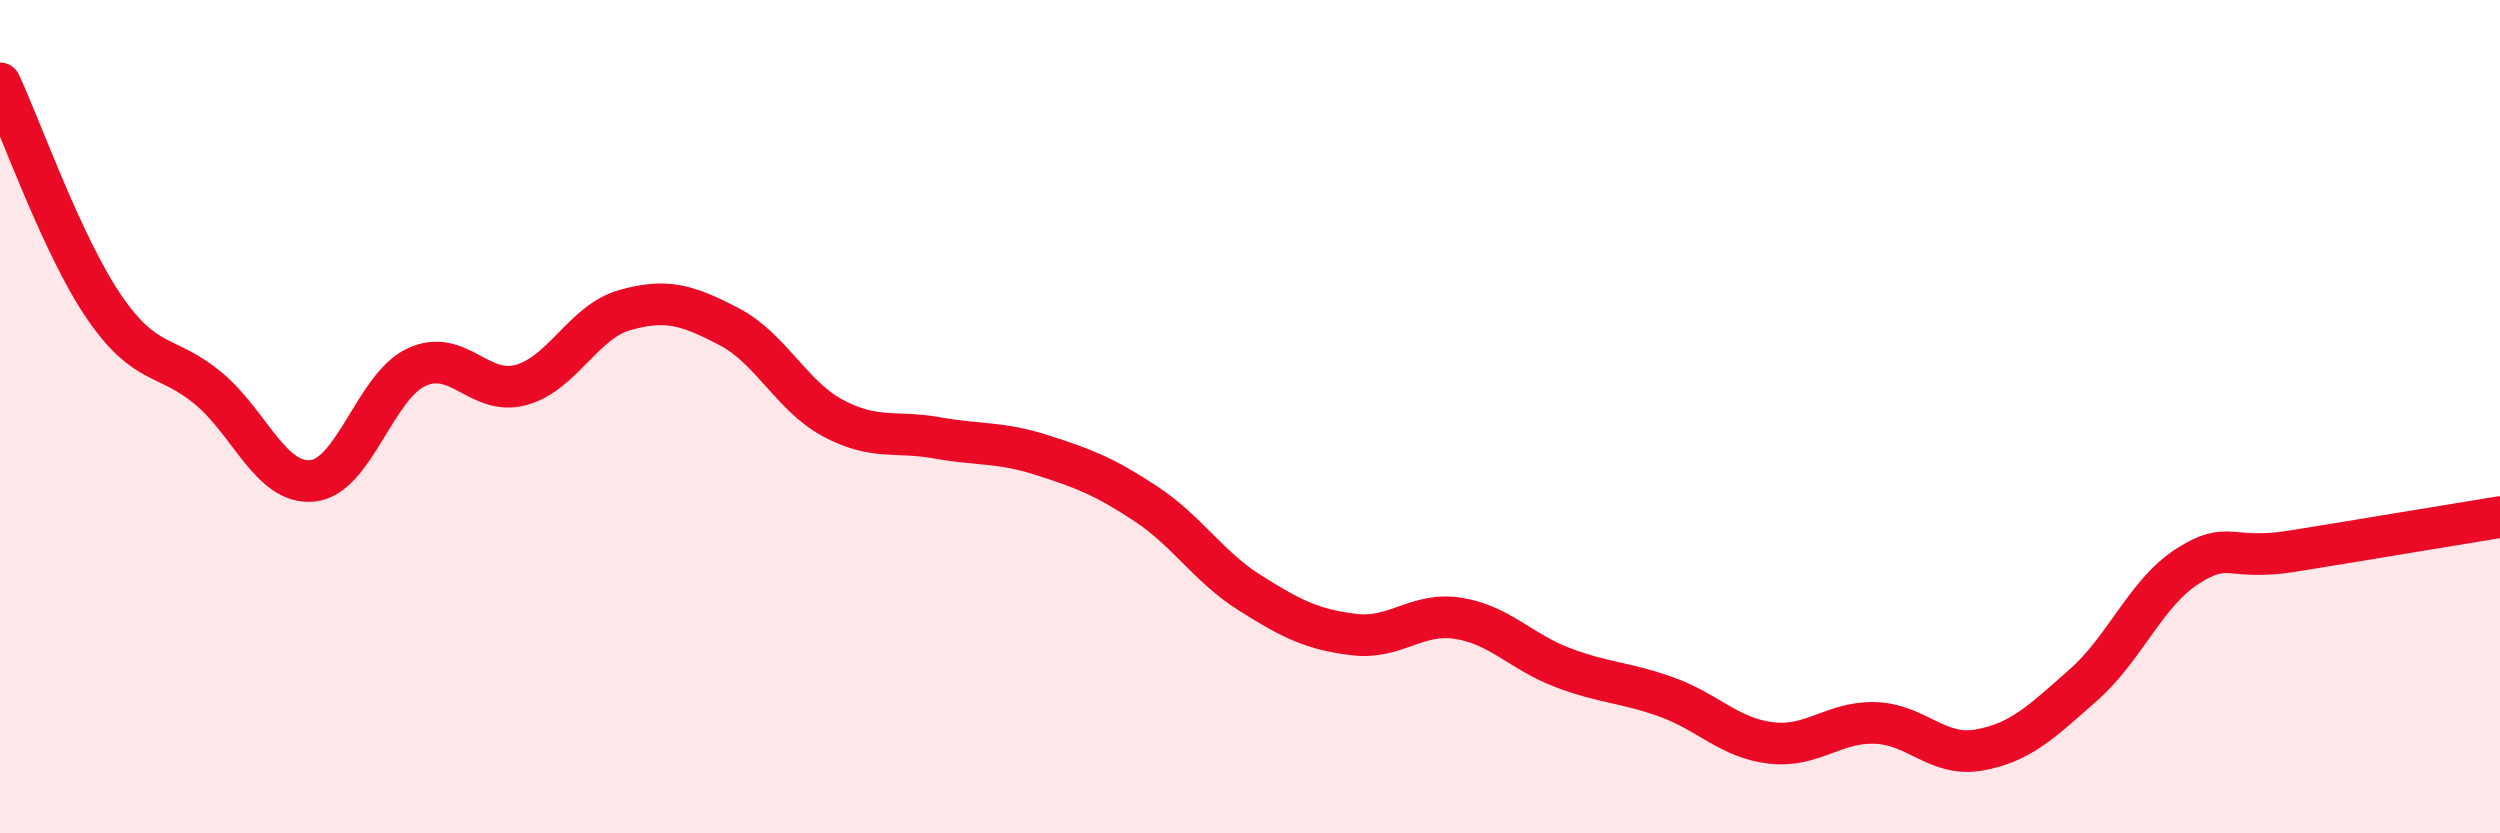 
    <svg width="60" height="20" viewBox="0 0 60 20" xmlns="http://www.w3.org/2000/svg">
      <path
        d="M 0,2 C 0.5,3.07 1.5,5.91 2.5,7.37 C 3.5,8.83 4,8.49 5,9.32 C 6,10.15 6.5,11.64 7.5,11.54 C 8.5,11.44 9,9.27 10,8.81 C 11,8.35 11.5,9.51 12.5,9.24 C 13.5,8.97 14,7.72 15,7.44 C 16,7.16 16.5,7.32 17.5,7.84 C 18.5,8.36 19,9.51 20,10.04 C 21,10.57 21.5,10.33 22.5,10.51 C 23.5,10.69 24,10.6 25,10.92 C 26,11.24 26.5,11.43 27.5,12.09 C 28.5,12.75 29,13.6 30,14.23 C 31,14.86 31.5,15.11 32.5,15.23 C 33.5,15.35 34,14.68 35,14.84 C 36,15 36.5,15.64 37.5,16.02 C 38.5,16.4 39,16.37 40,16.73 C 41,17.09 41.5,17.71 42.5,17.83 C 43.5,17.95 44,17.32 45,17.35 C 46,17.38 46.5,18.18 47.5,18 C 48.5,17.82 49,17.32 50,16.44 C 51,15.56 51.5,14.23 52.5,13.59 C 53.5,12.95 53.5,13.47 55,13.23 C 56.5,12.99 59,12.57 60,12.41L60 20L0 20Z"
        fill="#EB0A25"
        opacity="0.1"
        stroke-linecap="round"
        stroke-linejoin="round"
      />
      <path
        d="M 0,2 C 0.5,3.07 1.5,5.91 2.5,7.37 C 3.5,8.83 4,8.49 5,9.32 C 6,10.15 6.5,11.64 7.5,11.54 C 8.5,11.44 9,9.27 10,8.81 C 11,8.35 11.5,9.51 12.5,9.24 C 13.5,8.97 14,7.72 15,7.44 C 16,7.16 16.5,7.32 17.5,7.84 C 18.5,8.36 19,9.51 20,10.04 C 21,10.57 21.5,10.33 22.5,10.51 C 23.5,10.69 24,10.6 25,10.92 C 26,11.24 26.5,11.43 27.5,12.09 C 28.5,12.75 29,13.6 30,14.23 C 31,14.86 31.5,15.11 32.5,15.23 C 33.5,15.35 34,14.68 35,14.84 C 36,15 36.5,15.64 37.5,16.02 C 38.5,16.4 39,16.37 40,16.73 C 41,17.09 41.5,17.71 42.5,17.83 C 43.5,17.95 44,17.32 45,17.35 C 46,17.38 46.5,18.18 47.5,18 C 48.5,17.82 49,17.32 50,16.44 C 51,15.56 51.5,14.23 52.5,13.59 C 53.5,12.95 53.5,13.47 55,13.23 C 56.5,12.99 59,12.57 60,12.41"
        stroke="#EB0A25"
        stroke-width="1"
        fill="none"
        stroke-linecap="round"
        stroke-linejoin="round"
      />
    </svg>
  